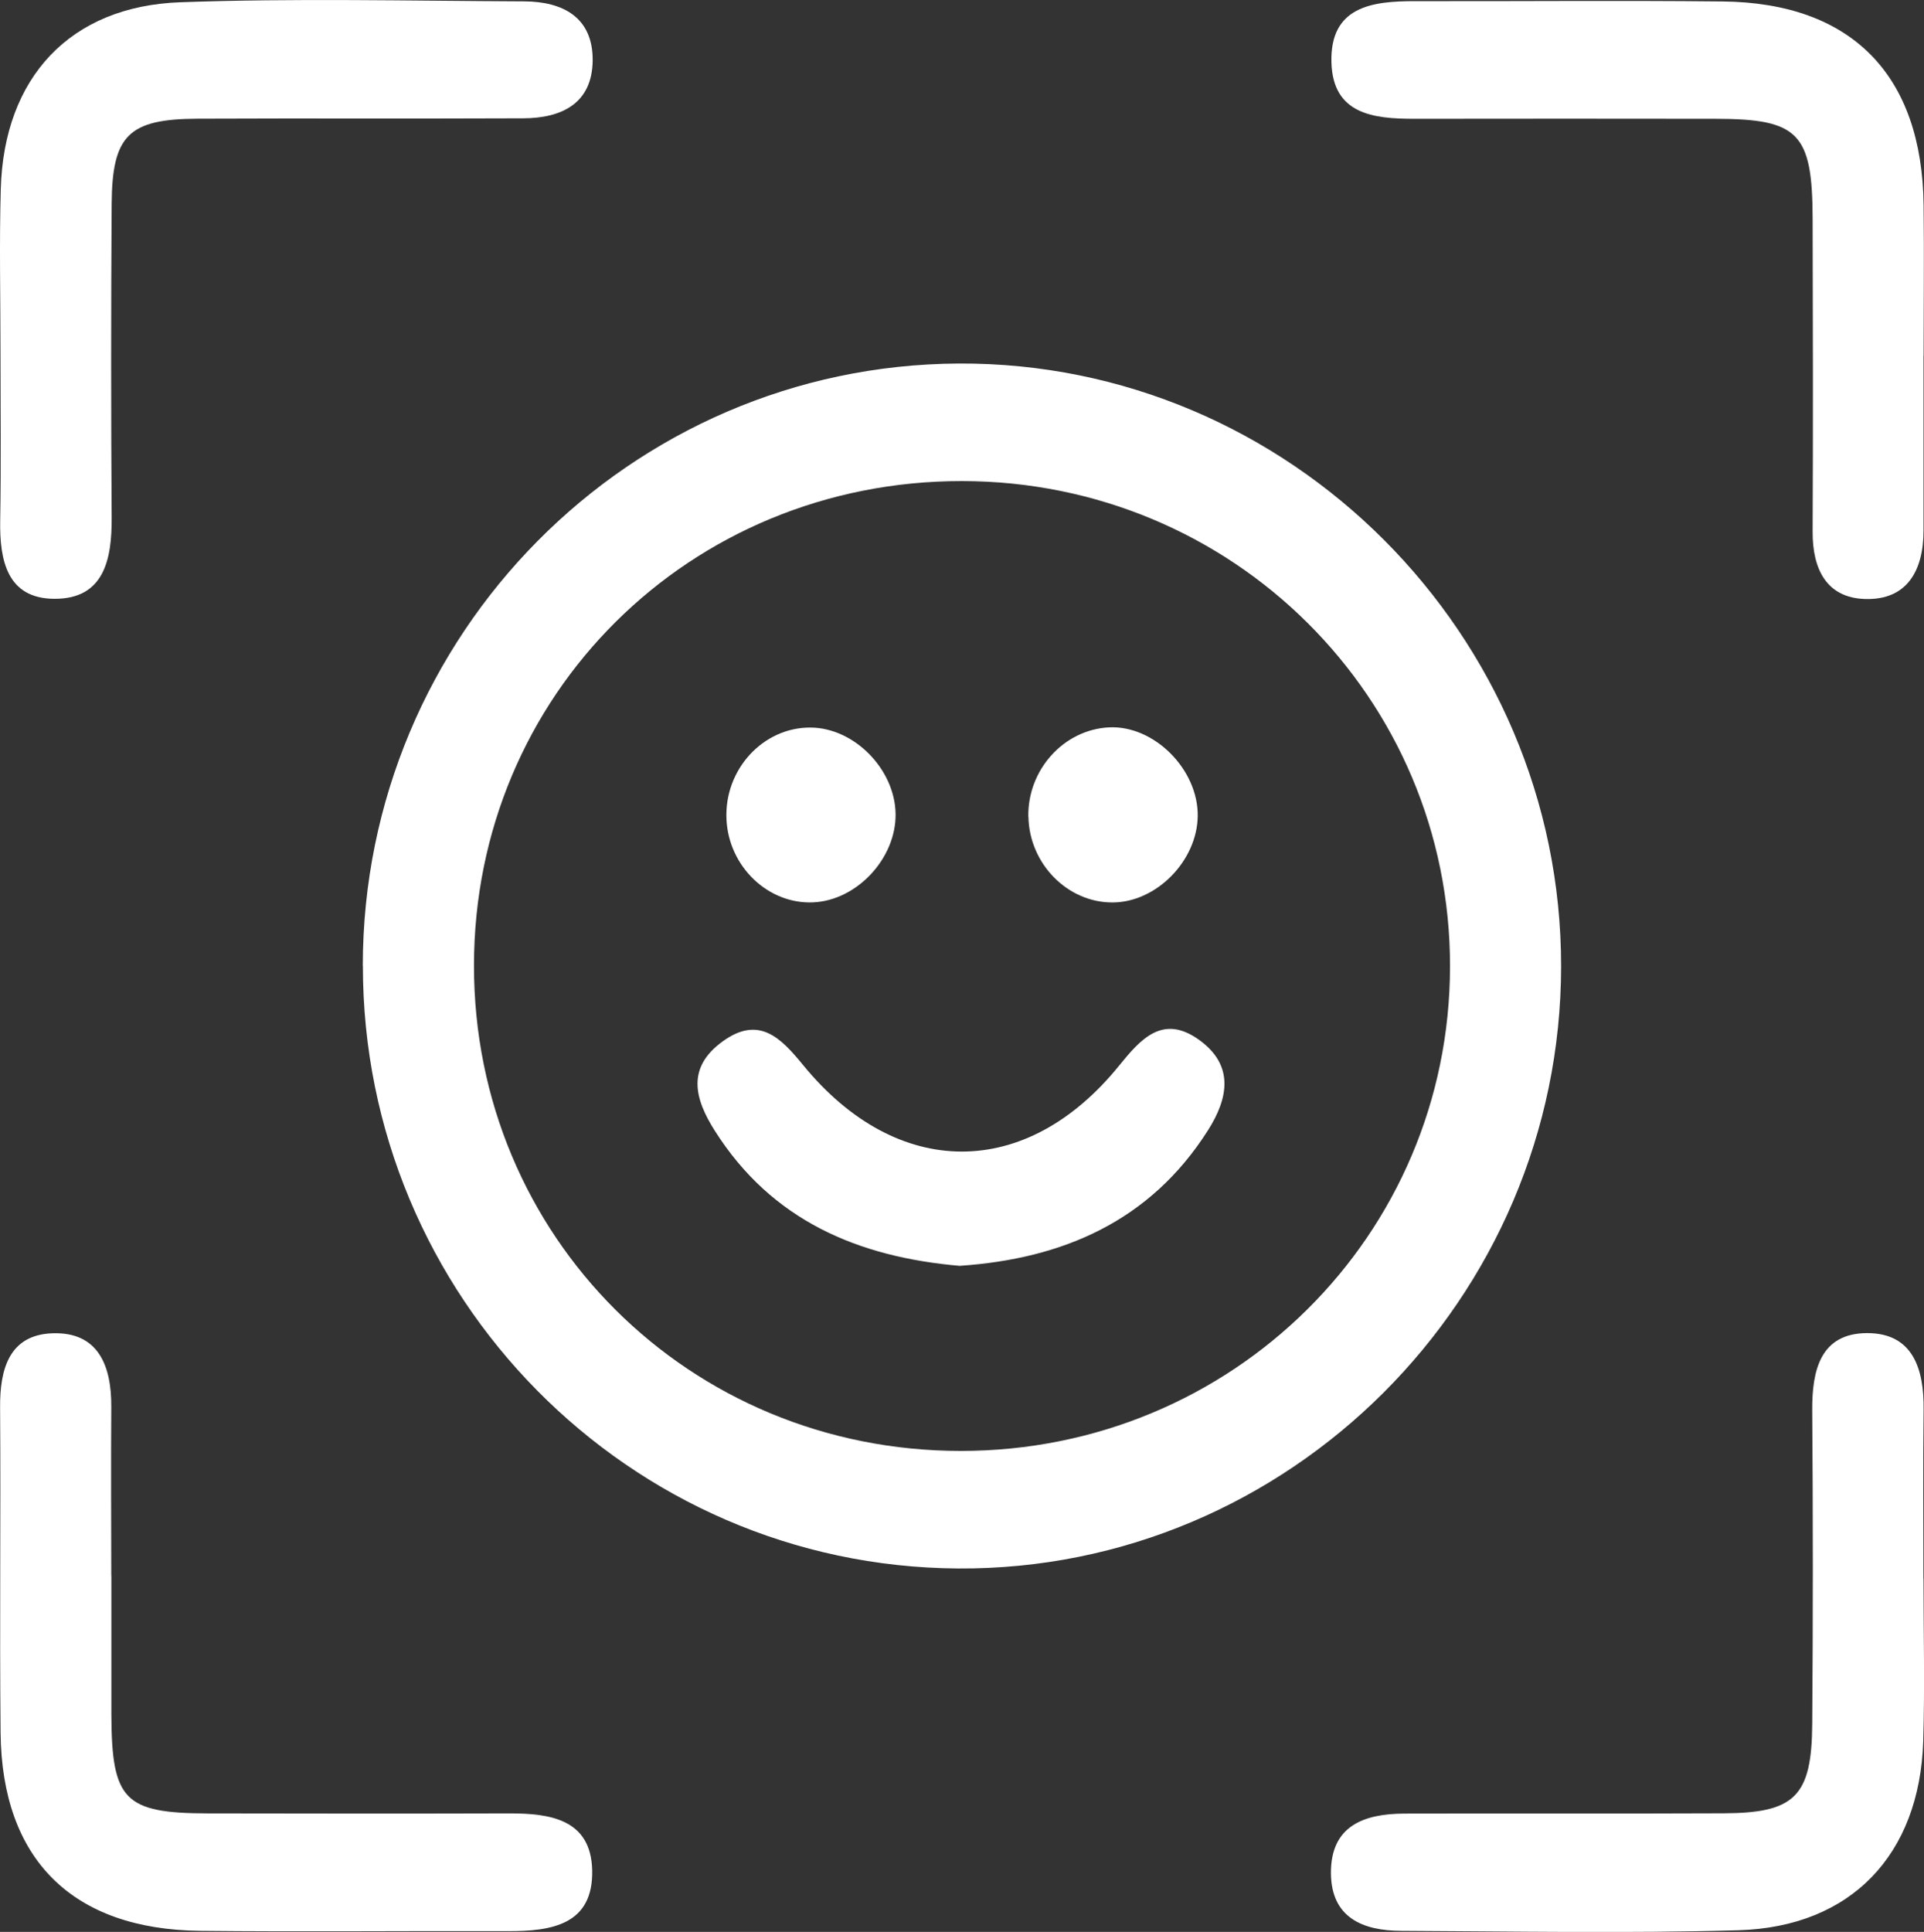<?xml version="1.0" encoding="UTF-8"?>
<svg id="Layer_2" xmlns="http://www.w3.org/2000/svg" viewBox="0 0 197.28 198.06">
  <rect x="0" y="0" width="197.28" height="198.06" fill="#333333" stroke="none"/>
  <defs>
    <style>
      .cls-1 {
        fill: #fff;
      }
    </style>
  </defs>
  <g id="Layer_1-2" data-name="Layer_1">
    <g>
      <path class="cls-1" d="M37.2,99.01c.02-33.93,27.37-61.57,61.1-61.74,33.88-.17,61.79,27.76,61.77,61.8-.02,34.06-27.95,61.94-61.83,61.73-33.73-.21-61.05-27.87-61.03-61.8ZM98.53,148.75c27.82,0,50.12-22.09,50.15-49.66.03-27.57-22.27-49.75-50.04-49.77-27.93-.02-50.03,21.91-50.04,49.66-.02,27.77,22.07,49.78,49.94,49.77Z"/>
      <path class="cls-1" d="M.05,36.06c0-5.56-.13-11.13.03-16.69C.4,7.96,7.17.63,18.51.23c11.73-.42,23.49-.14,35.24-.09,3.97.02,7.05,1.64,7.02,6.05-.04,4.42-3.18,5.93-7.13,5.94-11.13.05-22.26-.01-33.38.04-7.07.03-8.76,1.69-8.81,8.73-.07,10.72-.07,21.43,0,32.15.03,4.3-.77,8.38-5.91,8.34C.74,61.35-.05,57.46.02,53.37c.1-5.77.03-11.54.03-17.31Z"/>
      <path class="cls-1" d="M197.23,36.48c0,5.98,0,11.95,0,17.93,0,4.04-1.66,7.13-5.99,7-3.98-.12-5.4-3.1-5.38-6.91.05-10.71.03-21.43,0-32.14-.03-8.72-1.45-10.17-9.94-10.18-10.3-.02-20.61-.01-30.91,0-4.17,0-8.33-.45-8.49-5.77-.16-5.74,4.15-6.3,8.58-6.29,10.51.02,21.02-.08,31.53.03,13.23.14,20.46,7.52,20.61,20.9.06,5.15,0,10.3,0,15.45Z"/>
      <path class="cls-1" d="M11.42,161.54c0,4.74,0,9.48,0,14.22.03,8.8,1.32,10.13,9.89,10.15,10.3.02,20.61.03,30.91,0,4.22-.01,8.37.62,8.5,5.81.13,5.63-4.19,6.28-8.66,6.26-10.51-.03-21.02.08-31.53-.03-13.1-.14-20.34-7.31-20.47-20.3-.11-11.13.03-22.26-.05-33.38-.03-3.93.95-7.41,5.34-7.58,4.73-.18,6.09,3.33,6.06,7.55-.04,5.77-.01,11.54,0,17.31Z"/>
      <path class="cls-1" d="M197.23,161.82c0,5.56.14,11.13-.03,16.69-.37,11.64-7.4,19.04-18.95,19.38-11.53.33-23.08.11-34.62.06-3.9-.02-7.11-1.35-7.16-5.87-.05-4.9,3.38-6.13,7.51-6.15,10.92-.03,21.84.02,32.76-.03,7.3-.03,9.03-1.74,9.08-9.16.08-10.71.08-21.43,0-32.14-.03-4.13.84-7.91,5.62-7.93,4.7-.01,5.85,3.67,5.8,7.84-.07,5.77-.02,11.54-.02,17.31Z"/>
      <path class="cls-1" d="M98.45,129.78c-10.53-.91-19.32-4.67-25.14-13.83-2.1-3.3-2.94-6.5.81-9.2,3.69-2.66,5.92-.38,8.21,2.42,9.66,11.83,22.89,11.85,32.42.08,2.22-2.74,4.48-5.31,8.19-2.65,3.64,2.61,3.01,5.99.92,9.28-5.94,9.35-14.92,13.17-25.41,13.89Z"/>
      <path class="cls-1" d="M91.83,83.43c.07,4.56-3.97,8.89-8.46,9.08-4.62.2-8.66-3.68-8.88-8.52-.24-5.09,3.75-9.44,8.63-9.4,4.47.03,8.64,4.27,8.71,8.84Z"/>
      <path class="cls-1" d="M105.44,83.74c-.09-4.82,3.64-8.95,8.29-9.17,4.62-.22,9.15,4.33,9.08,9.11-.07,4.58-4.24,8.82-8.71,8.84-4.63.03-8.56-3.96-8.65-8.79Z"/>
    </g>
  </g>
</svg>